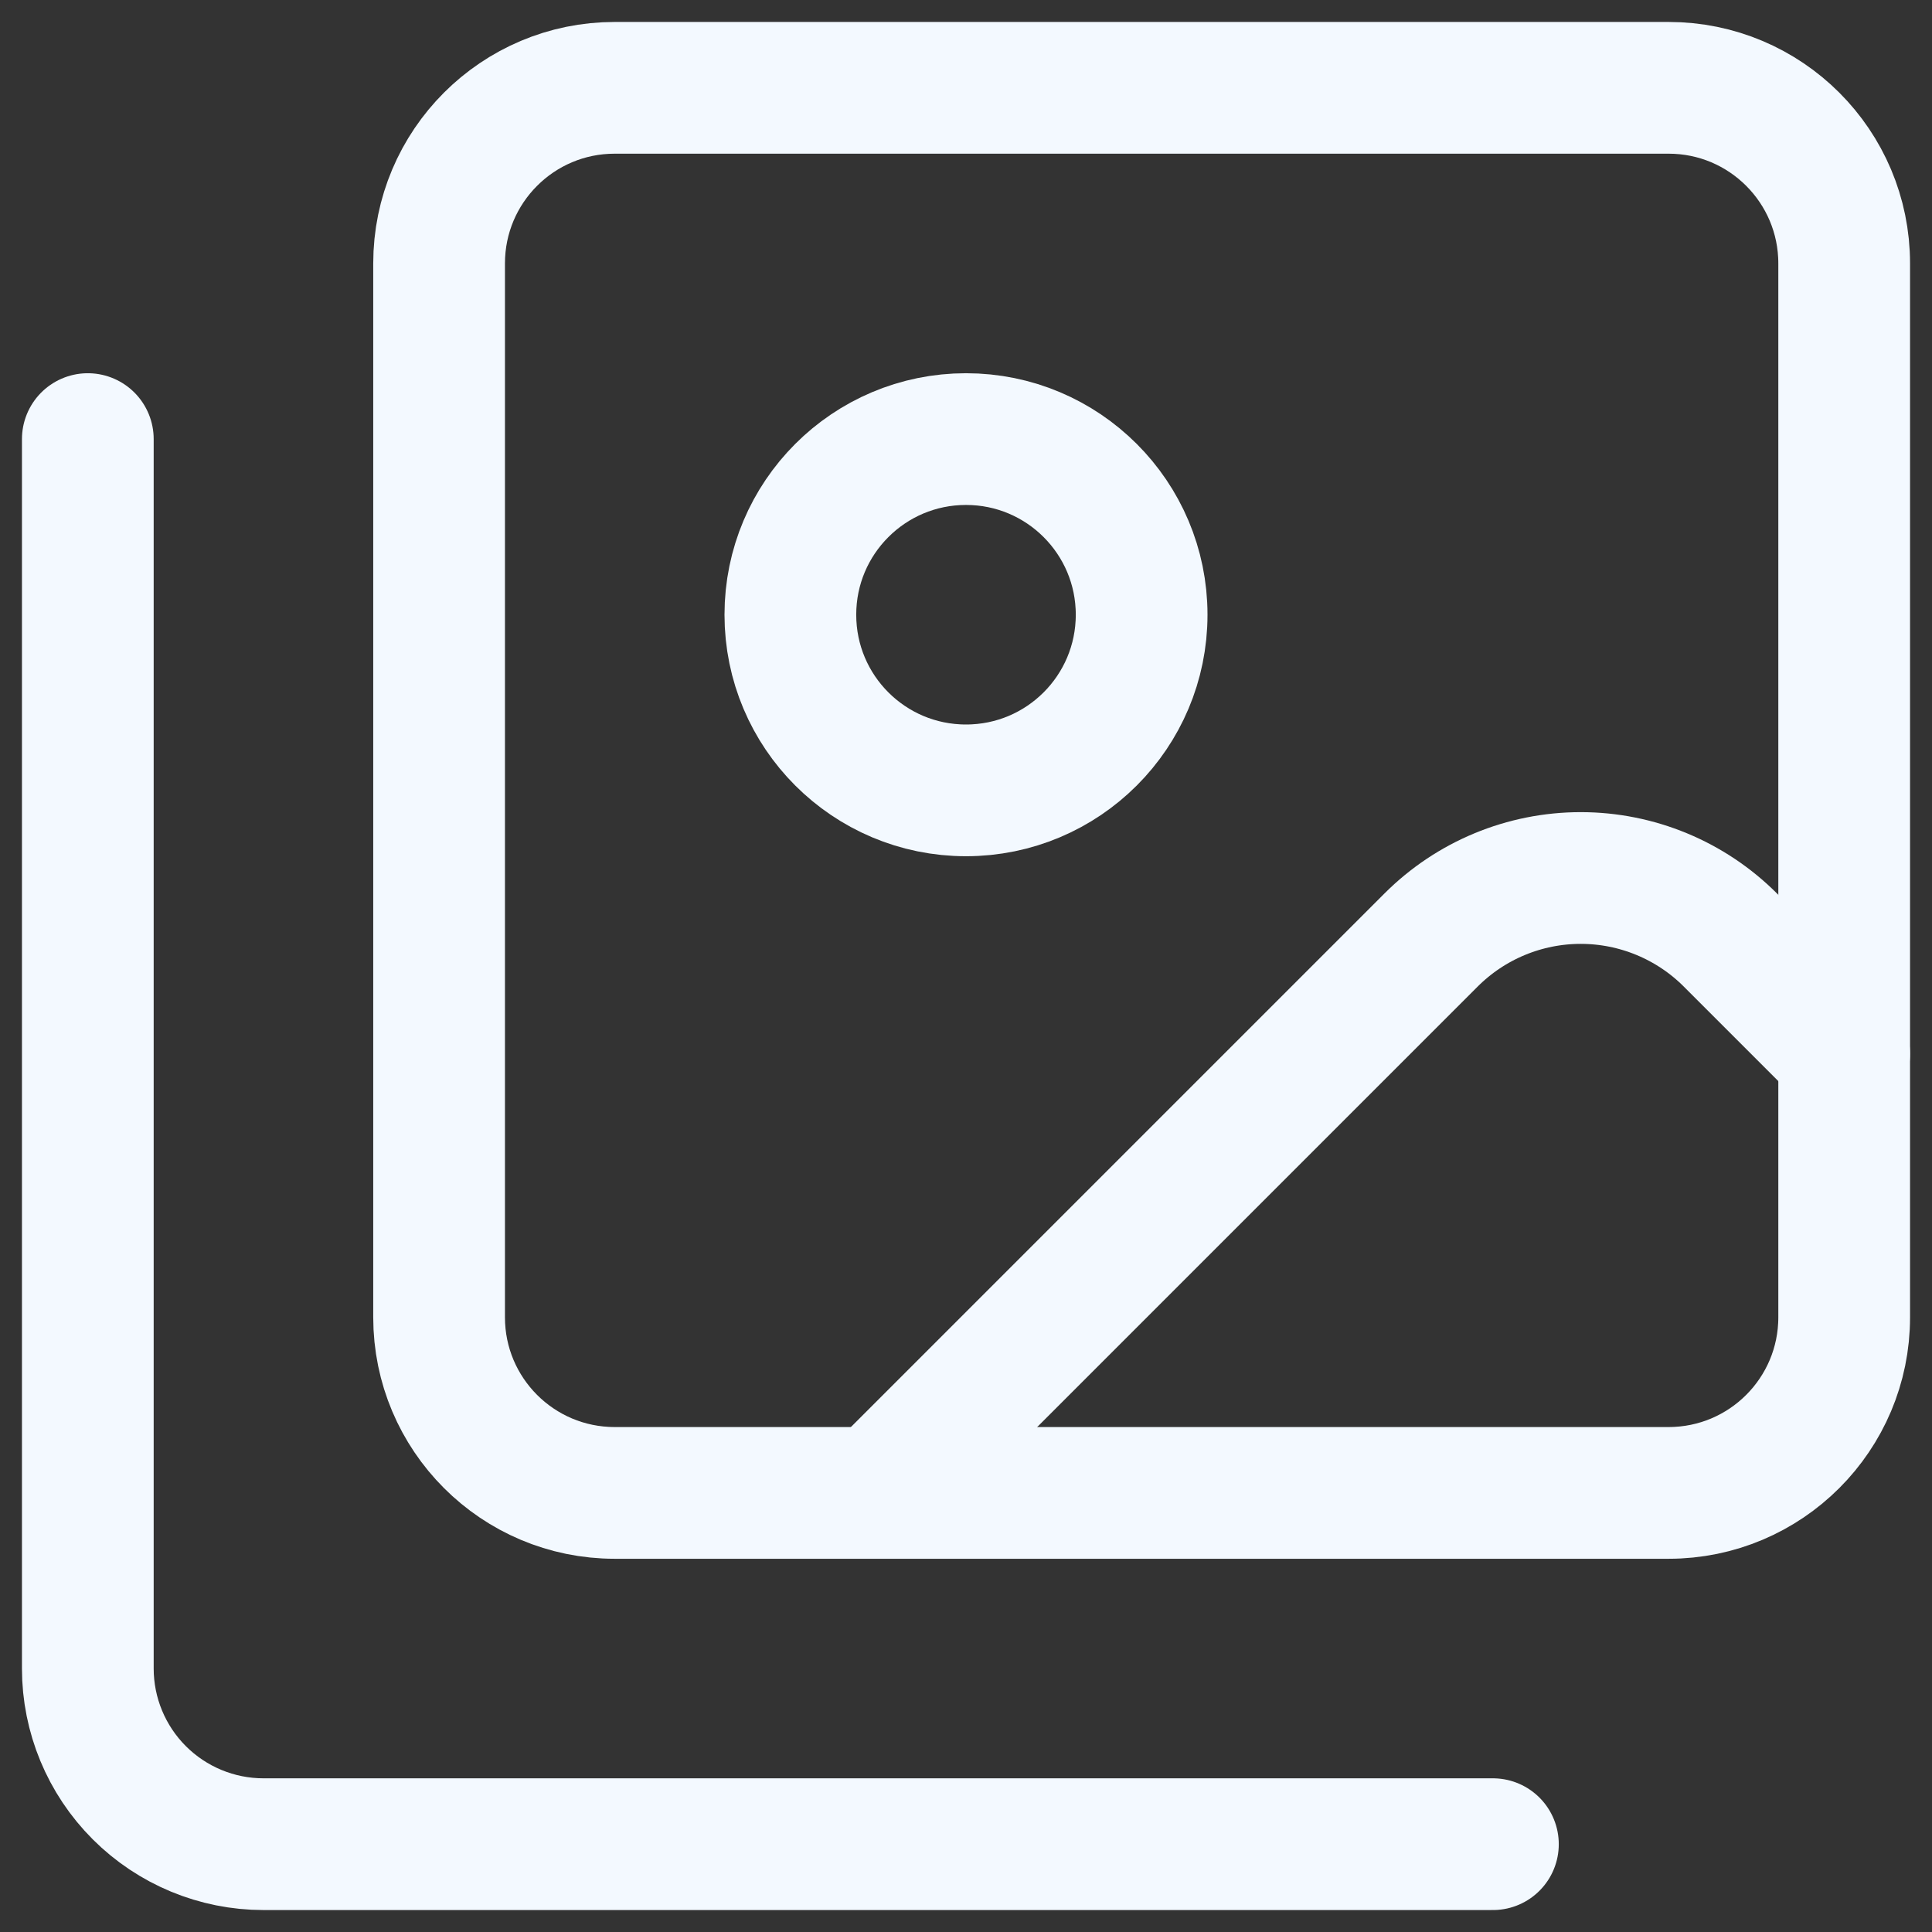 <svg width="22" height="22" viewBox="0 0 22 22" fill="none" xmlns="http://www.w3.org/2000/svg">
    <rect x="0" y="0" width="22" height="22" fill="#333333" stroke="none"/>
    <path d="M17 21H3C2.47 21 1.961 20.789 1.586 20.414C1.211 20.039 1 19.53 1 19V5" stroke="#F3F9FF"
        stroke-width="1.5" stroke-linecap="round" stroke-linejoin="round" />
    <path
        d="M21 12L19.704 10.704C19.252 10.252 18.639 9.998 18 9.998C17.361 9.998 16.748 10.252 16.296 10.704L10 17"
        stroke="#F3F9FF" stroke-width="1.5" stroke-linecap="round" stroke-linejoin="round" />
    <path
        d="M11 9C12.105 9 13 8.105 13 7C13 5.895 12.105 5 11 5C9.895 5 9 5.895 9 7C9 8.105 9.895 9 11 9Z"
        stroke="#F3F9FF" stroke-width="1.5" stroke-linecap="round" stroke-linejoin="round" />
    <path
        d="M19 1H7C5.895 1 5 1.895 5 3V15C5 16.105 5.895 17 7 17H19C20.105 17 21 16.105 21 15V3C21 1.895 20.105 1 19 1Z"
        stroke="#F3F9FF" stroke-width="1.5" stroke-linecap="round" stroke-linejoin="round" />
</svg>